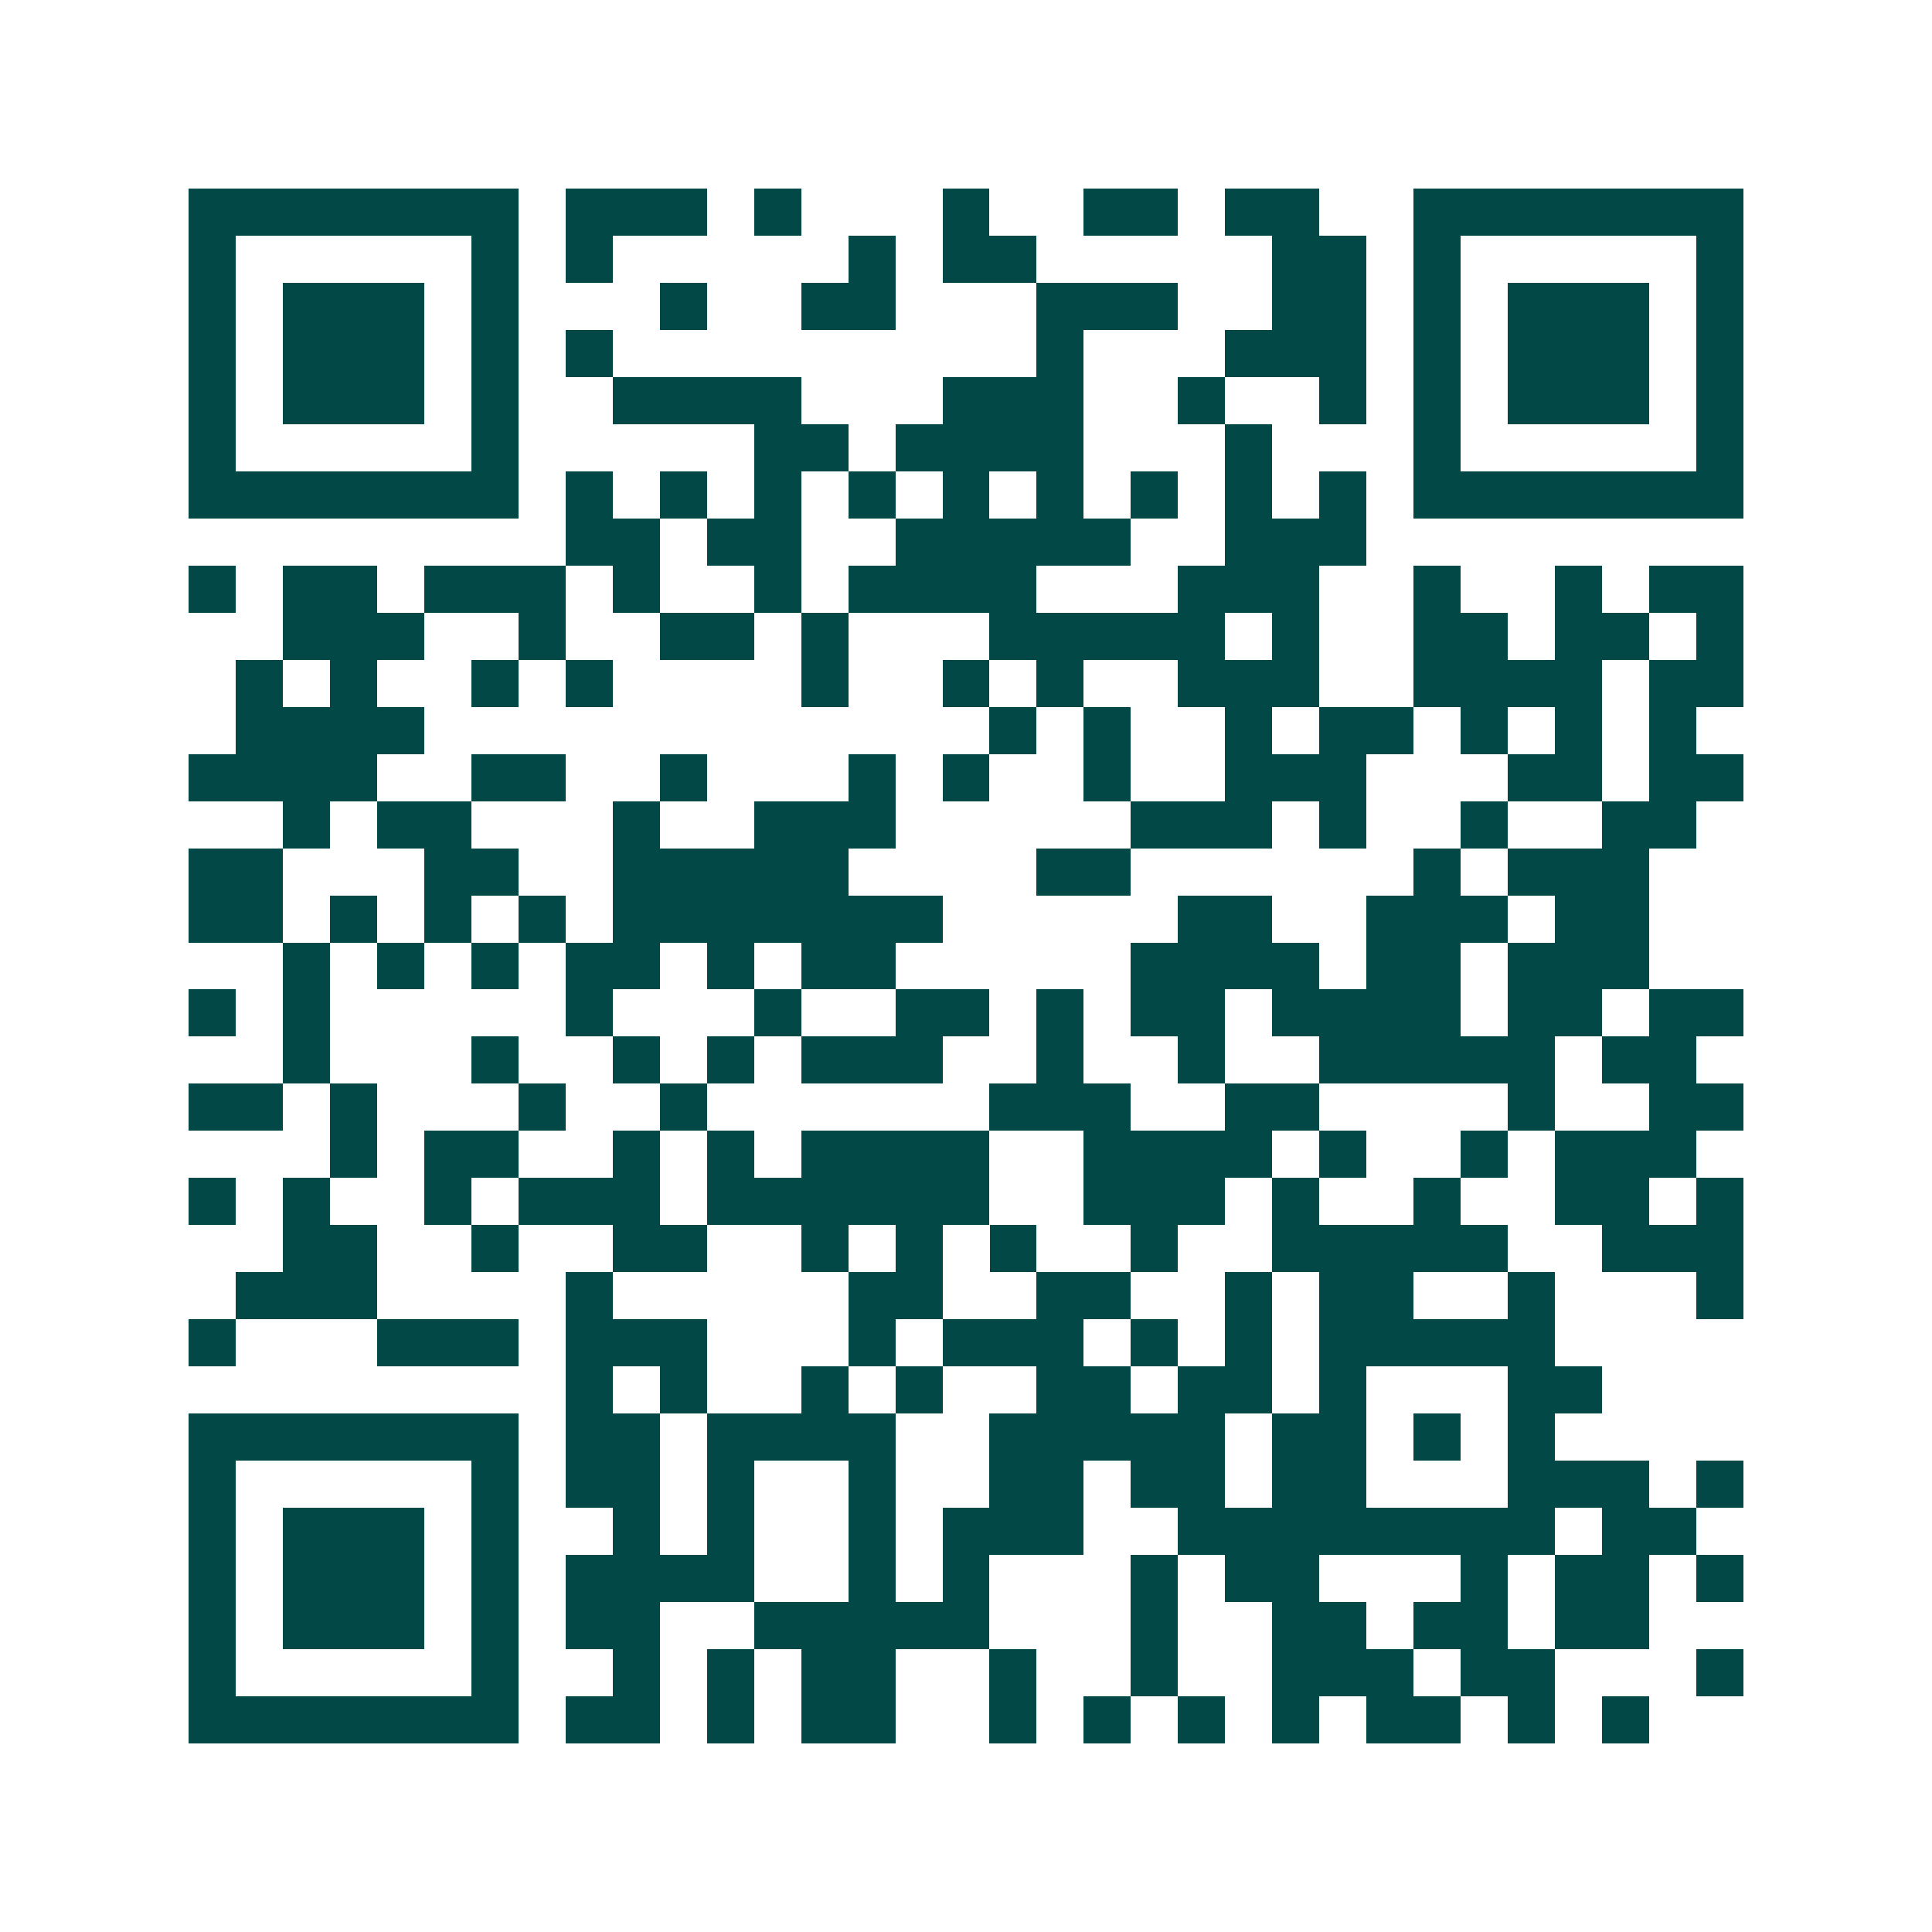 <svg xmlns="http://www.w3.org/2000/svg" width="200" height="200" viewBox="0 0 41 41" shape-rendering="crispEdges"><path fill="#ffffff" d="M0 0h41v41H0z"/><path stroke="#014847" d="M4 4.5h7m1 0h3m1 0h1m3 0h1m2 0h2m1 0h2m2 0h7M4 5.5h1m5 0h1m1 0h1m5 0h1m1 0h2m5 0h2m1 0h1m5 0h1M4 6.5h1m1 0h3m1 0h1m3 0h1m2 0h2m3 0h3m2 0h2m1 0h1m1 0h3m1 0h1M4 7.5h1m1 0h3m1 0h1m1 0h1m9 0h1m3 0h3m1 0h1m1 0h3m1 0h1M4 8.5h1m1 0h3m1 0h1m2 0h4m3 0h3m2 0h1m2 0h1m1 0h1m1 0h3m1 0h1M4 9.5h1m5 0h1m5 0h2m1 0h4m3 0h1m3 0h1m5 0h1M4 10.5h7m1 0h1m1 0h1m1 0h1m1 0h1m1 0h1m1 0h1m1 0h1m1 0h1m1 0h1m1 0h7M12 11.5h2m1 0h2m2 0h5m2 0h3M4 12.5h1m1 0h2m1 0h3m1 0h1m2 0h1m1 0h4m3 0h3m2 0h1m2 0h1m1 0h2M6 13.5h3m2 0h1m2 0h2m1 0h1m3 0h5m1 0h1m2 0h2m1 0h2m1 0h1M5 14.5h1m1 0h1m2 0h1m1 0h1m4 0h1m2 0h1m1 0h1m2 0h3m2 0h4m1 0h2M5 15.5h4m12 0h1m1 0h1m2 0h1m1 0h2m1 0h1m1 0h1m1 0h1M4 16.5h4m2 0h2m2 0h1m3 0h1m1 0h1m2 0h1m2 0h3m3 0h2m1 0h2M6 17.5h1m1 0h2m3 0h1m2 0h3m5 0h3m1 0h1m2 0h1m2 0h2M4 18.5h2m3 0h2m2 0h5m4 0h2m6 0h1m1 0h3M4 19.5h2m1 0h1m1 0h1m1 0h1m1 0h7m5 0h2m2 0h3m1 0h2M6 20.5h1m1 0h1m1 0h1m1 0h2m1 0h1m1 0h2m5 0h4m1 0h2m1 0h3M4 21.5h1m1 0h1m5 0h1m3 0h1m2 0h2m1 0h1m1 0h2m1 0h4m1 0h2m1 0h2M6 22.5h1m3 0h1m2 0h1m1 0h1m1 0h3m2 0h1m2 0h1m2 0h5m1 0h2M4 23.5h2m1 0h1m3 0h1m2 0h1m6 0h3m2 0h2m4 0h1m2 0h2M7 24.5h1m1 0h2m2 0h1m1 0h1m1 0h4m2 0h4m1 0h1m2 0h1m1 0h3M4 25.5h1m1 0h1m2 0h1m1 0h3m1 0h6m2 0h3m1 0h1m2 0h1m2 0h2m1 0h1M6 26.5h2m2 0h1m2 0h2m2 0h1m1 0h1m1 0h1m2 0h1m2 0h5m2 0h3M5 27.5h3m4 0h1m5 0h2m2 0h2m2 0h1m1 0h2m2 0h1m3 0h1M4 28.5h1m3 0h3m1 0h3m3 0h1m1 0h3m1 0h1m1 0h1m1 0h5M12 29.5h1m1 0h1m2 0h1m1 0h1m2 0h2m1 0h2m1 0h1m3 0h2M4 30.5h7m1 0h2m1 0h4m2 0h5m1 0h2m1 0h1m1 0h1M4 31.5h1m5 0h1m1 0h2m1 0h1m2 0h1m2 0h2m1 0h2m1 0h2m3 0h3m1 0h1M4 32.5h1m1 0h3m1 0h1m2 0h1m1 0h1m2 0h1m1 0h3m2 0h8m1 0h2M4 33.5h1m1 0h3m1 0h1m1 0h4m2 0h1m1 0h1m3 0h1m1 0h2m3 0h1m1 0h2m1 0h1M4 34.5h1m1 0h3m1 0h1m1 0h2m2 0h5m3 0h1m2 0h2m1 0h2m1 0h2M4 35.5h1m5 0h1m2 0h1m1 0h1m1 0h2m2 0h1m2 0h1m2 0h3m1 0h2m3 0h1M4 36.5h7m1 0h2m1 0h1m1 0h2m2 0h1m1 0h1m1 0h1m1 0h1m1 0h2m1 0h1m1 0h1"/></svg>
